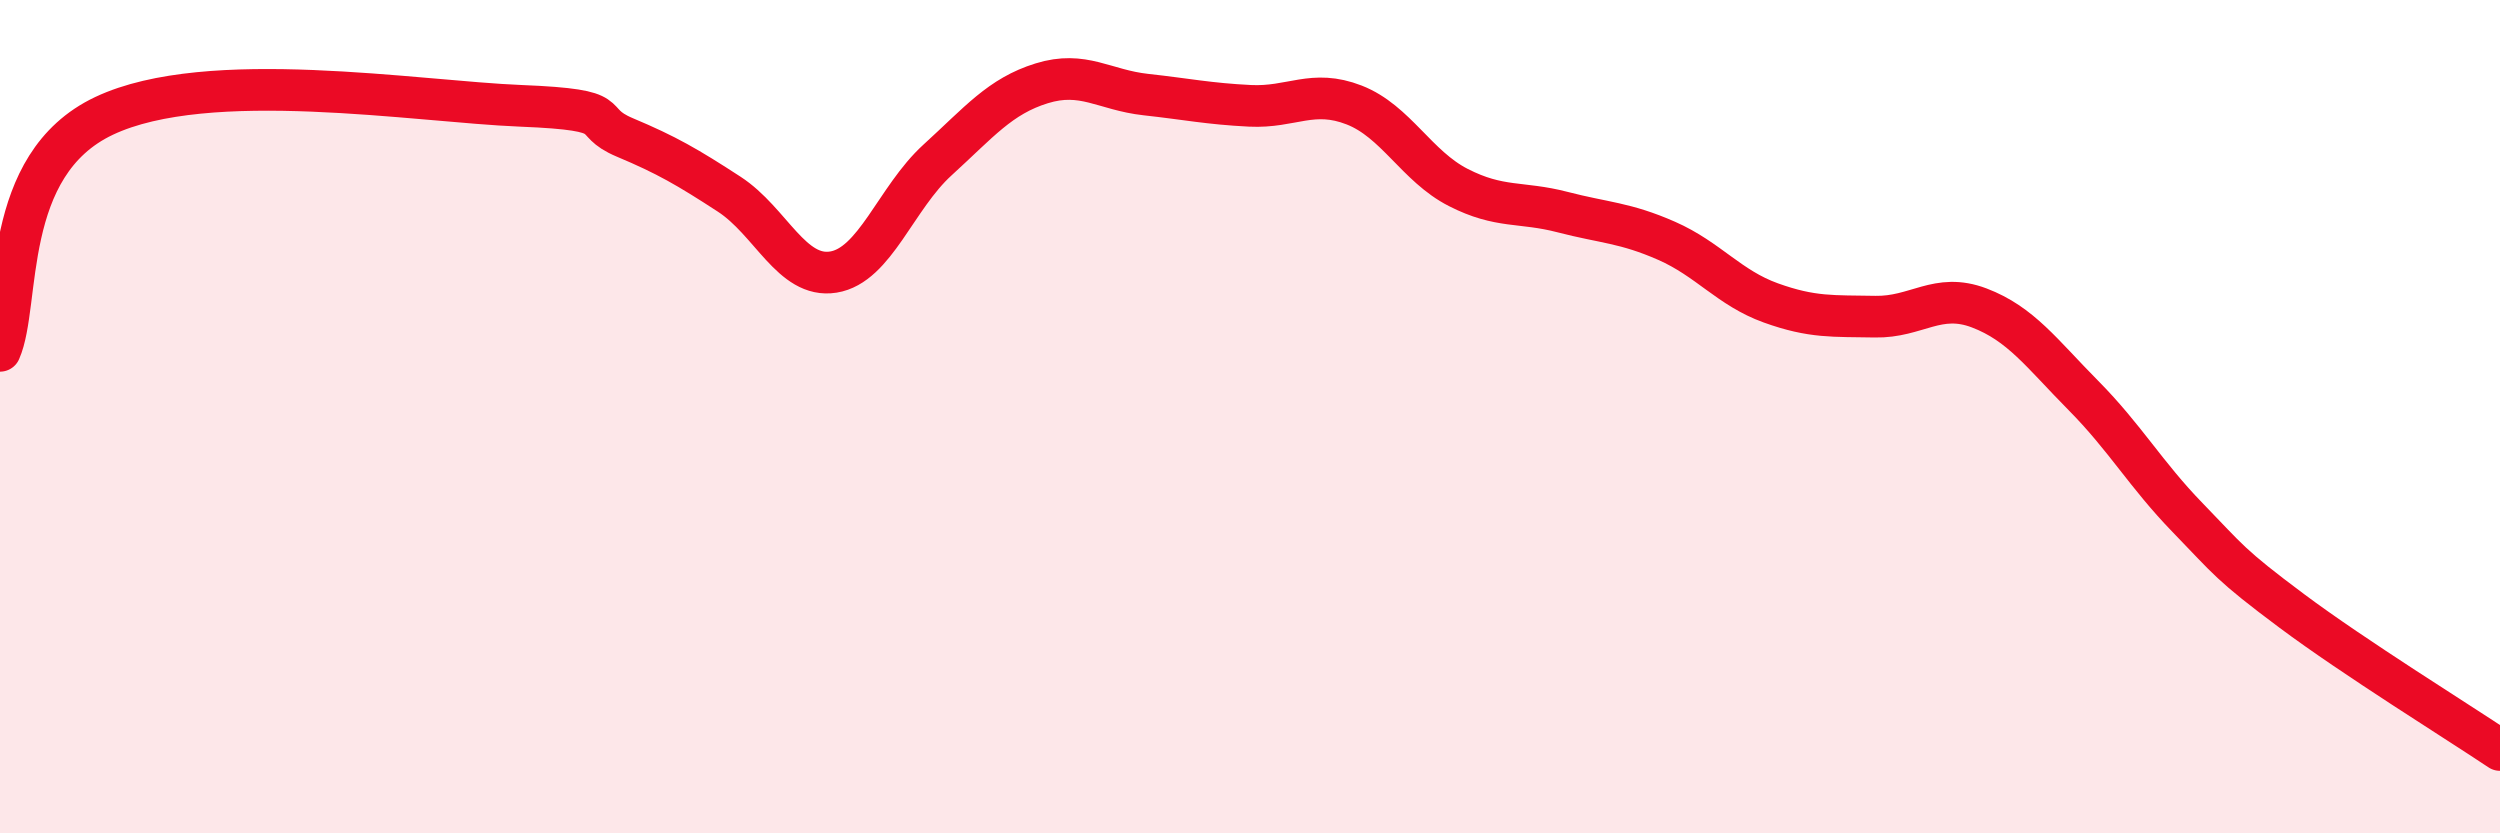 
    <svg width="60" height="20" viewBox="0 0 60 20" xmlns="http://www.w3.org/2000/svg">
      <path
        d="M 0,8.42 C 0.5,7.29 0,3.96 2.5,2.78 C 5,1.6 10,2.44 12.5,2.54 C 15,2.64 14,2.88 15,3.3 C 16,3.72 16.5,4.01 17.5,4.66 C 18.5,5.31 19,6.69 20,6.53 C 21,6.37 21.5,4.75 22.5,3.84 C 23.5,2.93 24,2.31 25,2 C 26,1.69 26.5,2.16 27.5,2.27 C 28.5,2.38 29,2.49 30,2.54 C 31,2.59 31.5,2.13 32.5,2.52 C 33.5,2.91 34,3.99 35,4.5 C 36,5.01 36.5,4.83 37.5,5.09 C 38.5,5.35 39,5.34 40,5.78 C 41,6.22 41.5,6.91 42.5,7.27 C 43.5,7.63 44,7.58 45,7.6 C 46,7.62 46.5,7.01 47.5,7.39 C 48.5,7.77 49,8.48 50,9.49 C 51,10.5 51.5,11.39 52.5,12.42 C 53.5,13.45 53.5,13.54 55,14.66 C 56.5,15.78 59,17.33 60,18L60 20L0 20Z"
        fill="#EB0A25"
        opacity="0.1"
        stroke-linecap="round"
        stroke-linejoin="round"
      />
      <path
        d="M 0,8.42 C 0.5,7.29 0,3.96 2.5,2.78 C 5,1.6 10,2.44 12.5,2.54 C 15,2.64 14,2.88 15,3.3 C 16,3.72 16.5,4.01 17.5,4.66 C 18.5,5.31 19,6.69 20,6.53 C 21,6.37 21.5,4.75 22.5,3.84 C 23.5,2.93 24,2.31 25,2 C 26,1.69 26.5,2.16 27.5,2.27 C 28.5,2.38 29,2.49 30,2.54 C 31,2.59 31.5,2.13 32.5,2.52 C 33.5,2.91 34,3.99 35,4.5 C 36,5.01 36.5,4.83 37.5,5.09 C 38.5,5.35 39,5.34 40,5.78 C 41,6.22 41.5,6.91 42.5,7.27 C 43.5,7.63 44,7.58 45,7.6 C 46,7.62 46.5,7.01 47.5,7.39 C 48.5,7.77 49,8.48 50,9.49 C 51,10.5 51.5,11.39 52.5,12.42 C 53.5,13.45 53.5,13.54 55,14.66 C 56.5,15.78 59,17.33 60,18"
        stroke="#EB0A25"
        stroke-width="1"
        fill="none"
        stroke-linecap="round"
        stroke-linejoin="round"
      />
    </svg>
  